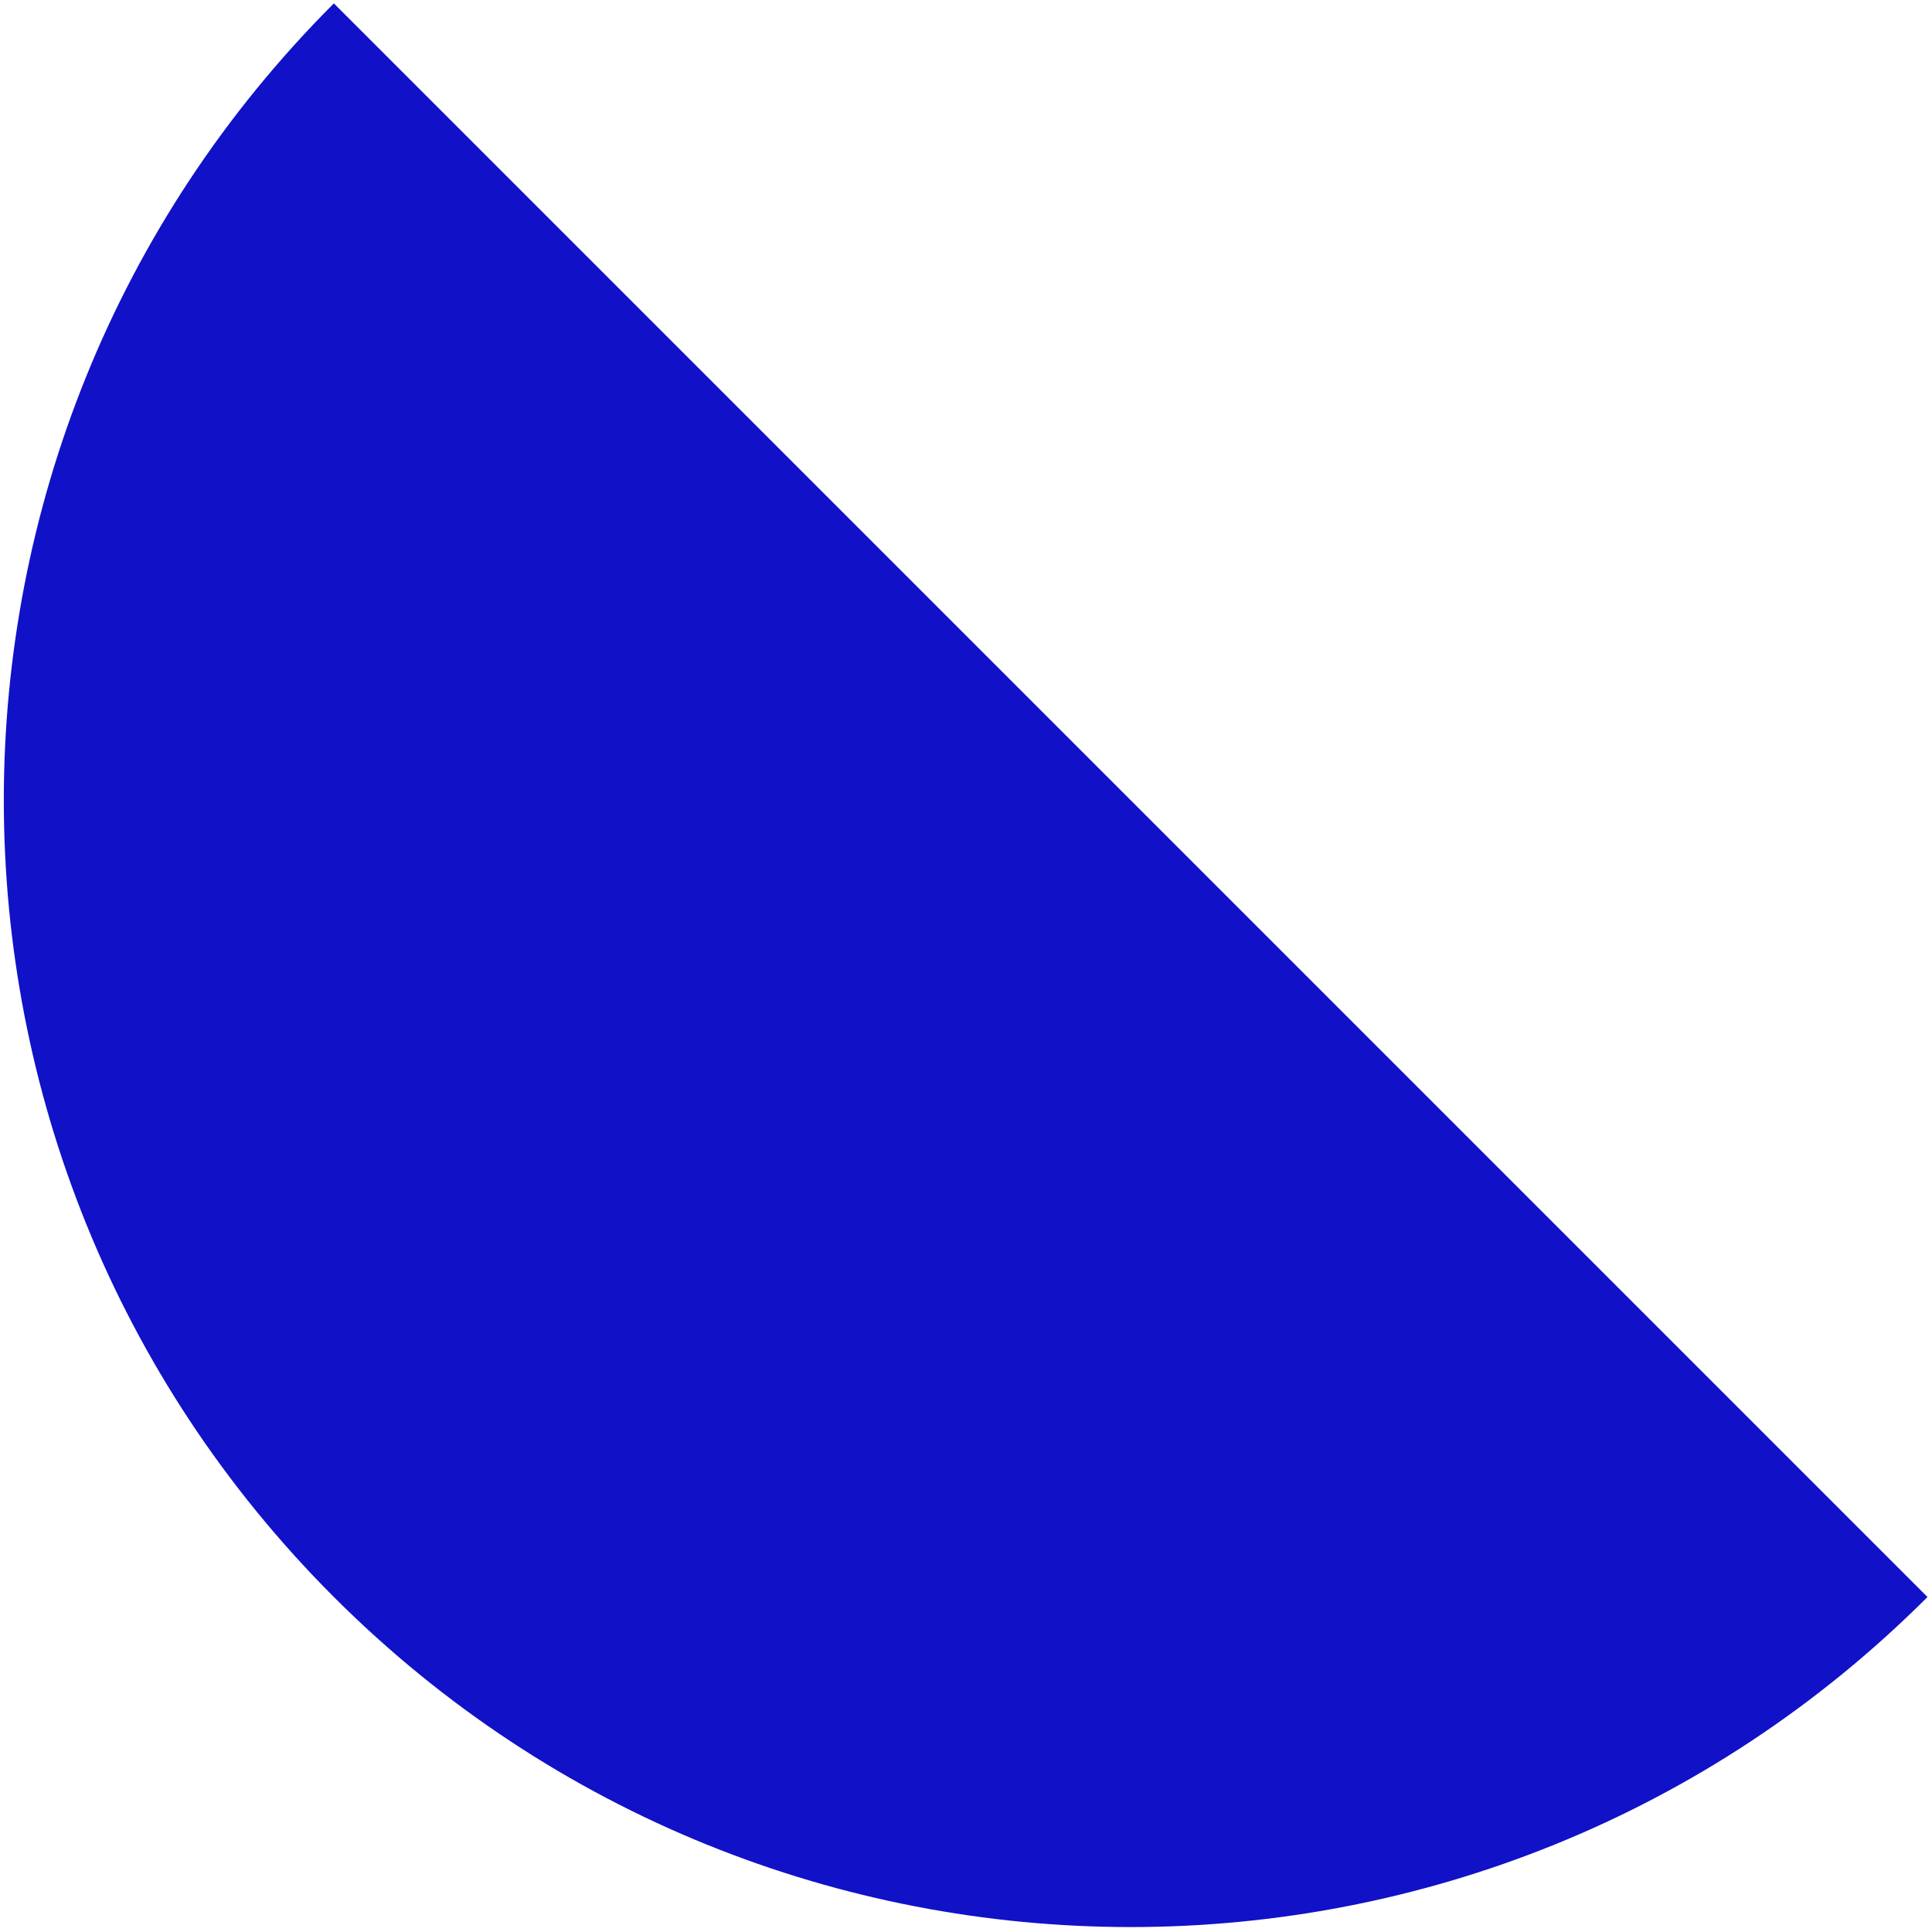 <svg width="342" height="342" viewBox="0 0 342 342" fill="none" xmlns="http://www.w3.org/2000/svg">
<path d="M59.101 0.6L341.201 282.7C263.301 360.6 137.001 360.6 59.101 282.7C-18.799 204.8 -18.799 78.5 59.101 0.6Z" fill="#1111C8"/>
</svg>
